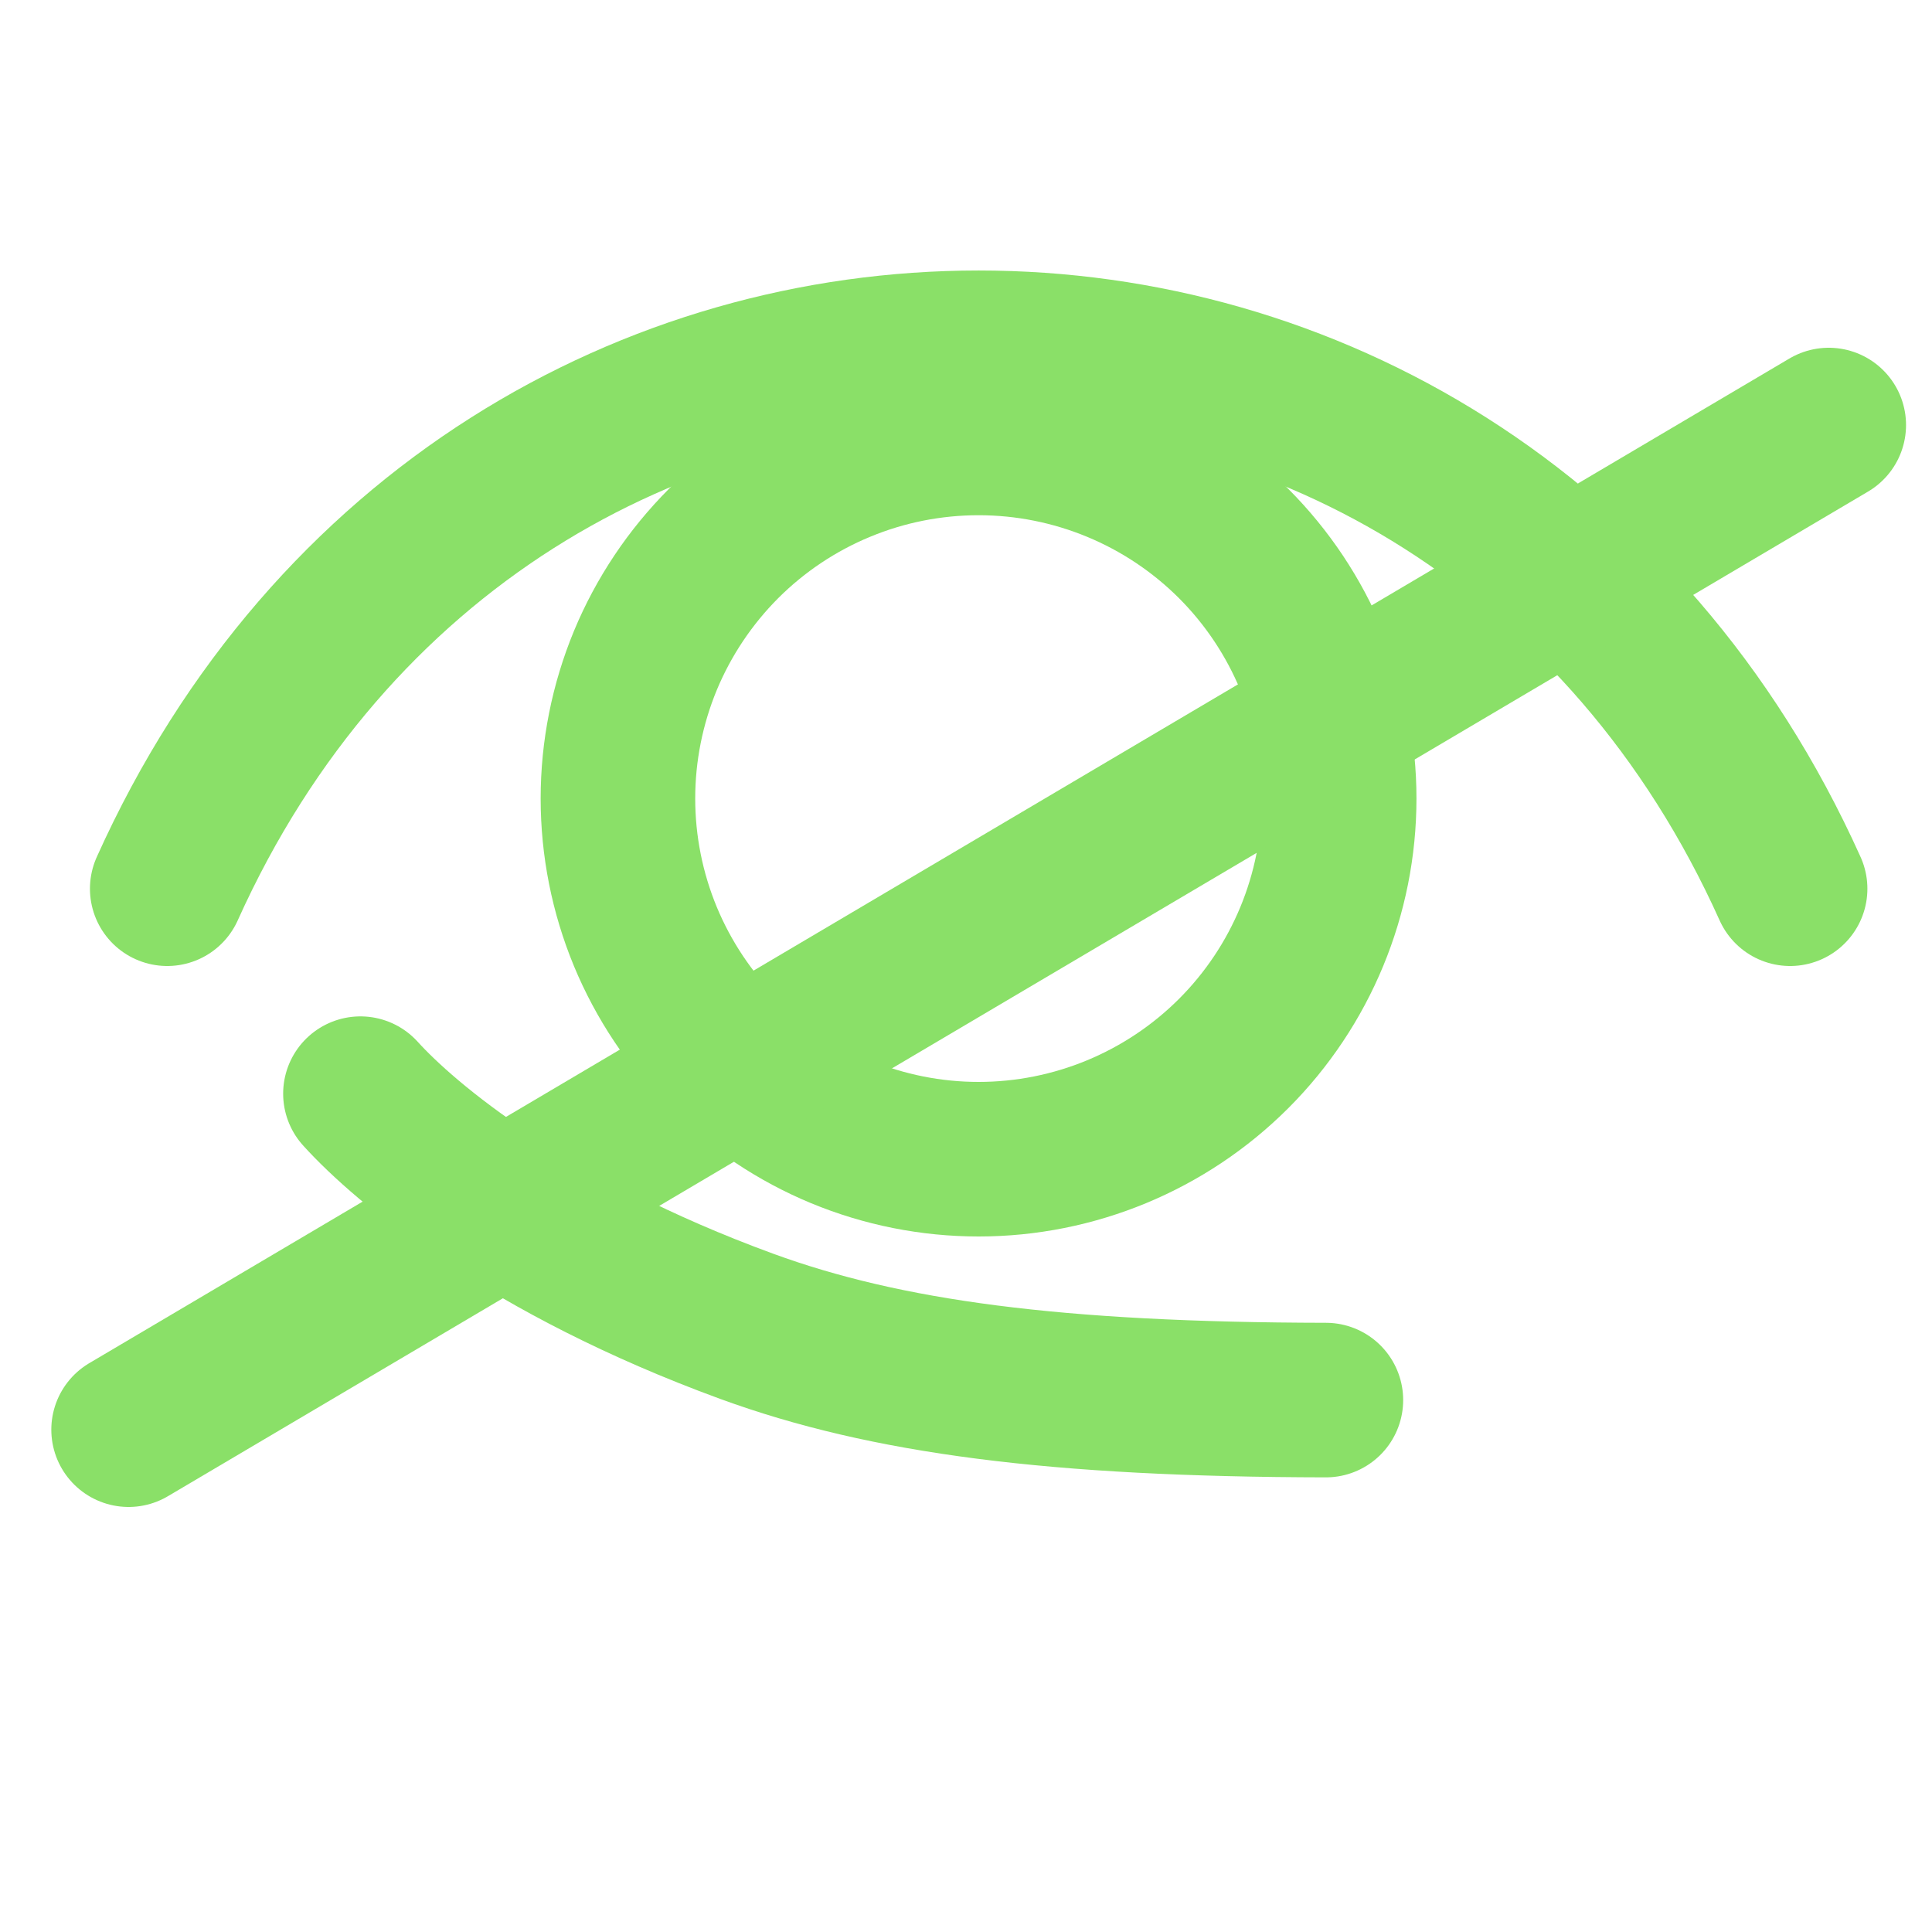 <svg width="25" height="25" viewBox="0 0 25 25" fill="none" xmlns="http://www.w3.org/2000/svg">
<g clip-path="url(#clip0_26320_6234)">
<path d="M2.164 11.5C6.364 2.167 18.964 2.167 23.164 11.5" stroke="#8AE068" stroke-width="2" stroke-linecap="round" stroke-linejoin="round"/>
<path d="M12.663 15C12.05 15 11.443 14.879 10.877 14.645C10.311 14.41 9.796 14.066 9.363 13.633C8.93 13.2 8.586 12.685 8.351 12.119C8.117 11.553 7.996 10.946 7.996 10.333C7.996 9.72 8.117 9.114 8.351 8.547C8.586 7.981 8.93 7.467 9.363 7.033C9.796 6.6 10.311 6.256 10.877 6.022C11.443 5.787 12.05 5.667 12.663 5.667C13.9 5.667 15.087 6.158 15.963 7.033C16.838 7.909 17.329 9.096 17.329 10.333C17.329 11.571 16.838 12.758 15.963 13.633C15.087 14.508 13.9 15 12.663 15Z" stroke="#8AE068" stroke-width="2" stroke-linecap="round" stroke-linejoin="round"/>
<path d="M4.664 14.152C5.246 14.795 6.835 16.128 9.664 17.163C11.462 17.82 13.657 18.111 17.157 18.117" stroke="#8AE068" stroke-width="2" stroke-linecap="round"/>
<path d="M1.664 18.5L23.664 5.5" stroke="#8AE068" stroke-width="2" stroke-linecap="round"/>
</g>
<defs>
<clipPath id="clip0_26320_6234">
<rect width="24" height="24" fill="white" transform="translate(0.664 0.5)"/>
</clipPath>
</defs>
</svg>
